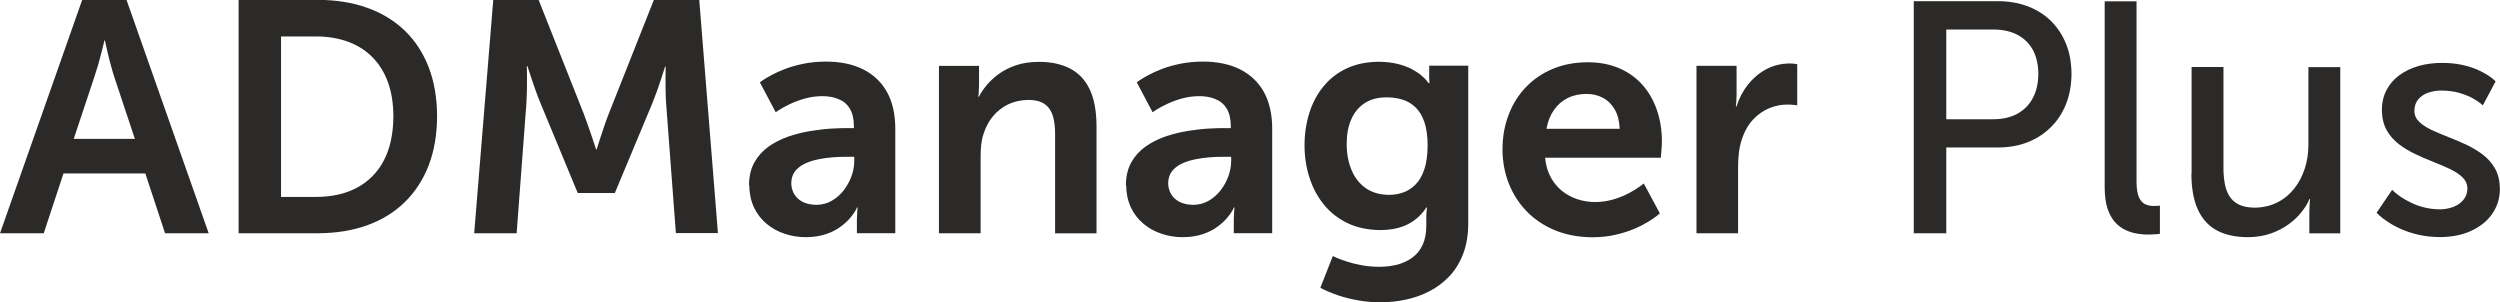 <?xml version="1.0" encoding="UTF-8"?>
<!DOCTYPE svg PUBLIC "-//W3C//DTD SVG 1.1//EN" "http://www.w3.org/Graphics/SVG/1.1/DTD/svg11.dtd">
<!-- Creator: CorelDRAW X5 -->
<svg xmlns="http://www.w3.org/2000/svg" xml:space="preserve" width="128.828mm" height="15.579mm" style="shape-rendering:geometricPrecision; text-rendering:geometricPrecision; image-rendering:optimizeQuality; fill-rule:evenodd; clip-rule:evenodd"
viewBox="0 0 26.751 3.235"
 xmlns:xlink="http://www.w3.org/1999/xlink">
 <defs>
  <style type="text/css">
   <![CDATA[
    .fil0 {fill:#2B2A29;fill-rule:nonzero}
   ]]>
  </style>
 </defs>
 <g id="Layer_x0020_1">
  <g id="_260300832">
   <path id="_260300952" class="fil0" d="M1.765 2.496l0.468 0 -0.879 -2.496 -0.475 0 -0.879 2.496 0.468 0 0.211 -0.64 0.876 0 0.211 0.64zm-0.643 -2.064c0,0.001 0.003,0.015 0.009,0.04 0.006,0.026 0.013,0.06 0.023,0.1 0.009,0.04 0.02,0.083 0.032,0.126 0.012,0.044 0.023,0.084 0.035,0.12l0.222 0.668 -0.654 0 0.222 -0.668c0.012,-0.036 0.025,-0.076 0.038,-0.12 0.012,-0.043 0.023,-0.086 0.034,-0.126 0.01,-0.04 0.018,-0.074 0.025,-0.1 0.006,-0.026 0.009,-0.04 0.009,-0.04l0.007 0zm1.431 2.064l0.851 0c0.193,-0.001 0.368,-0.029 0.524,-0.085 0.156,-0.056 0.29,-0.138 0.401,-0.246 0.111,-0.108 0.197,-0.239 0.257,-0.393 0.06,-0.155 0.09,-0.331 0.091,-0.528 -0.001,-0.197 -0.031,-0.373 -0.091,-0.527 -0.06,-0.154 -0.145,-0.284 -0.257,-0.391 -0.112,-0.107 -0.246,-0.188 -0.401,-0.243 -0.156,-0.056 -0.331,-0.084 -0.524,-0.084l-0.851 0 0 2.496zm0.454 -0.39l0 -1.716 0.373 0c0.125,0 0.239,0.019 0.34,0.055 0.101,0.037 0.189,0.091 0.262,0.164 0.073,0.073 0.129,0.162 0.168,0.268 0.039,0.106 0.059,0.229 0.059,0.368 -0.001,0.188 -0.035,0.346 -0.103,0.474 -0.067,0.128 -0.164,0.224 -0.287,0.29 -0.124,0.066 -0.27,0.098 -0.44,0.098l-0.373 0zm2.067 0.39l0.454 0 0.105 -1.396c0.002,-0.042 0.004,-0.086 0.005,-0.131 0.001,-0.045 0.001,-0.087 0.001,-0.127 -0.001,-0.039 -0.001,-0.071 -0.001,-0.096 -0.001,-0.024 -0.001,-0.037 -0.001,-0.038l0.007 0c0,0.001 0.005,0.015 0.013,0.04 0.009,0.026 0.02,0.06 0.033,0.101 0.013,0.04 0.028,0.083 0.044,0.127 0.016,0.045 0.032,0.085 0.047,0.122l0.401 0.967 0.397 0 0.404 -0.967c0.015,-0.037 0.03,-0.077 0.046,-0.121 0.015,-0.044 0.03,-0.086 0.043,-0.126 0.013,-0.04 0.024,-0.073 0.032,-0.099 0.008,-0.026 0.012,-0.04 0.012,-0.04l0.007 0c0,0.001 -0.001,0.013 -0.001,0.037 0,0.025 -0.001,0.056 -0.001,0.094 0,0.039 0,0.081 0.001,0.125 0.001,0.045 0.002,0.088 0.005,0.13l0.105 1.396 0.45 0 -0.2 -2.496 -0.485 0 -0.489 1.234c-0.014,0.038 -0.029,0.077 -0.043,0.12 -0.015,0.042 -0.028,0.081 -0.04,0.119 -0.012,0.037 -0.022,0.067 -0.029,0.091 -0.007,0.023 -0.011,0.036 -0.011,0.036l-0.007 0c0,-0.001 -0.004,-0.013 -0.012,-0.036 -0.008,-0.023 -0.018,-0.054 -0.03,-0.091 -0.012,-0.038 -0.026,-0.077 -0.041,-0.119 -0.015,-0.042 -0.029,-0.082 -0.043,-0.12l-0.489 -1.234 -0.485 0 -0.204 2.496zm2.943 -0.517c0.001,0.09 0.018,0.169 0.05,0.239 0.033,0.07 0.078,0.128 0.134,0.175 0.057,0.048 0.121,0.084 0.194,0.108 0.073,0.025 0.149,0.037 0.23,0.037 0.081,-0.001 0.152,-0.012 0.214,-0.033 0.061,-0.021 0.113,-0.047 0.155,-0.079 0.043,-0.031 0.077,-0.063 0.103,-0.094 0.026,-0.031 0.045,-0.057 0.057,-0.079 0.011,-0.021 0.017,-0.032 0.016,-0.033l0.007 0c0,0.001 -0.001,0.013 -0.004,0.037 -0.002,0.024 -0.003,0.054 -0.004,0.09l0 0.148 0.411 0 0 -1.122c-0.001,-0.152 -0.03,-0.281 -0.088,-0.387 -0.059,-0.106 -0.144,-0.187 -0.254,-0.243 -0.111,-0.056 -0.245,-0.084 -0.403,-0.084 -0.085,0.001 -0.164,0.008 -0.237,0.023 -0.072,0.015 -0.137,0.033 -0.195,0.055 -0.057,0.022 -0.107,0.044 -0.147,0.066 -0.04,0.022 -0.071,0.04 -0.093,0.055 -0.021,0.015 -0.032,0.022 -0.032,0.023l0.169 0.32c0.001,-0.001 0.014,-0.01 0.041,-0.027 0.026,-0.017 0.063,-0.037 0.109,-0.059 0.046,-0.022 0.098,-0.042 0.157,-0.059 0.059,-0.017 0.121,-0.026 0.185,-0.027 0.066,-0.001 0.125,0.009 0.177,0.03 0.052,0.02 0.093,0.053 0.122,0.1 0.03,0.046 0.045,0.109 0.046,0.187l0 0.025 -0.06 0c-0.05,-0.001 -0.11,0.001 -0.18,0.005 -0.07,0.004 -0.145,0.013 -0.225,0.026 -0.08,0.013 -0.158,0.033 -0.236,0.059 -0.077,0.027 -0.148,0.063 -0.211,0.107 -0.063,0.045 -0.114,0.101 -0.152,0.168 -0.038,0.067 -0.057,0.148 -0.059,0.243zm0.45 -0.021c0.001,-0.05 0.014,-0.091 0.04,-0.125 0.026,-0.033 0.061,-0.061 0.104,-0.081 0.043,-0.021 0.091,-0.036 0.144,-0.047 0.052,-0.011 0.105,-0.018 0.159,-0.022 0.054,-0.004 0.104,-0.006 0.15,-0.005l0.077 0 0 0.042c0,0.055 -0.01,0.11 -0.03,0.166 -0.02,0.055 -0.048,0.105 -0.084,0.152 -0.036,0.046 -0.079,0.083 -0.128,0.111 -0.049,0.028 -0.103,0.042 -0.162,0.043 -0.061,-0.001 -0.111,-0.012 -0.151,-0.033 -0.04,-0.022 -0.07,-0.05 -0.09,-0.086 -0.019,-0.035 -0.029,-0.073 -0.029,-0.113zm1.579 0.538l0.447 0 0 -0.823c0,-0.042 0.002,-0.083 0.006,-0.124 0.005,-0.04 0.013,-0.079 0.025,-0.115 0.022,-0.072 0.056,-0.135 0.101,-0.19 0.045,-0.054 0.1,-0.097 0.164,-0.128 0.064,-0.03 0.137,-0.046 0.216,-0.047 0.076,0.001 0.134,0.016 0.175,0.046 0.042,0.03 0.07,0.073 0.087,0.128 0.016,0.054 0.023,0.118 0.023,0.192l0 1.062 0.443 0 0 -1.153c-0.001,-0.158 -0.025,-0.287 -0.073,-0.388 -0.048,-0.101 -0.118,-0.175 -0.211,-0.223 -0.093,-0.048 -0.205,-0.072 -0.338,-0.071 -0.09,0.001 -0.171,0.013 -0.241,0.037 -0.07,0.024 -0.132,0.055 -0.183,0.093 -0.052,0.038 -0.096,0.079 -0.131,0.121 -0.035,0.043 -0.062,0.083 -0.081,0.122l-0.007 0c0,-0.001 0.001,-0.013 0.004,-0.036 0.002,-0.023 0.003,-0.052 0.004,-0.087l0 -0.207 -0.429 0 0 1.793zm2.004 -0.517c0.001,0.09 0.018,0.169 0.05,0.239 0.033,0.07 0.078,0.128 0.134,0.175 0.057,0.048 0.121,0.084 0.194,0.108 0.073,0.025 0.149,0.037 0.23,0.037 0.081,-0.001 0.152,-0.012 0.214,-0.033 0.061,-0.021 0.113,-0.047 0.155,-0.079 0.043,-0.031 0.077,-0.063 0.103,-0.094 0.026,-0.031 0.045,-0.057 0.057,-0.079 0.011,-0.021 0.017,-0.032 0.016,-0.033l0.007 0c0,0.001 -0.001,0.013 -0.004,0.037 -0.002,0.024 -0.003,0.054 -0.004,0.09l0 0.148 0.411 0 0 -1.122c-0.001,-0.152 -0.03,-0.281 -0.088,-0.387 -0.059,-0.106 -0.144,-0.187 -0.254,-0.243 -0.111,-0.056 -0.245,-0.084 -0.403,-0.084 -0.085,0.001 -0.164,0.008 -0.237,0.023 -0.072,0.015 -0.137,0.033 -0.195,0.055 -0.057,0.022 -0.107,0.044 -0.147,0.066 -0.04,0.022 -0.071,0.04 -0.093,0.055 -0.021,0.015 -0.032,0.022 -0.032,0.023l0.169 0.32c0.001,-0.001 0.014,-0.01 0.041,-0.027 0.026,-0.017 0.063,-0.037 0.109,-0.059 0.046,-0.022 0.098,-0.042 0.157,-0.059 0.059,-0.017 0.121,-0.026 0.185,-0.027 0.066,-0.001 0.125,0.009 0.177,0.03 0.052,0.02 0.093,0.053 0.122,0.1 0.03,0.046 0.045,0.109 0.046,0.187l0 0.025 -0.06 0c-0.05,-0.001 -0.11,0.001 -0.18,0.005 -0.07,0.004 -0.145,0.013 -0.225,0.026 -0.08,0.013 -0.158,0.033 -0.236,0.059 -0.077,0.027 -0.148,0.063 -0.211,0.107 -0.063,0.045 -0.114,0.101 -0.152,0.168 -0.038,0.067 -0.057,0.148 -0.059,0.243zm0.45 -0.021c0.001,-0.05 0.014,-0.091 0.04,-0.125 0.026,-0.033 0.061,-0.061 0.104,-0.081 0.043,-0.021 0.091,-0.036 0.144,-0.047 0.052,-0.011 0.105,-0.018 0.159,-0.022 0.054,-0.004 0.104,-0.006 0.15,-0.005l0.077 0 0 0.042c0,0.055 -0.01,0.11 -0.03,0.166 -0.02,0.055 -0.048,0.105 -0.084,0.152 -0.036,0.046 -0.079,0.083 -0.128,0.111 -0.049,0.028 -0.103,0.042 -0.162,0.043 -0.061,-0.001 -0.111,-0.012 -0.151,-0.033 -0.04,-0.022 -0.07,-0.05 -0.09,-0.086 -0.019,-0.035 -0.029,-0.073 -0.029,-0.113zm1.762 0.781l-0.134 0.341c0.058,0.03 0.122,0.057 0.192,0.081 0.07,0.023 0.142,0.041 0.218,0.054 0.076,0.013 0.151,0.02 0.227,0.02 0.094,0 0.187,-0.009 0.278,-0.029 0.091,-0.019 0.177,-0.05 0.257,-0.092 0.08,-0.042 0.151,-0.096 0.213,-0.162 0.062,-0.067 0.11,-0.147 0.145,-0.24 0.035,-0.094 0.053,-0.202 0.053,-0.325l0 -1.684 -0.418 0 0 0.137c0,0.014 0.001,0.026 0.002,0.035 0.001,0.009 0.002,0.013 0.002,0.014l-0.011 0c0,-0.001 -0.006,-0.009 -0.018,-0.024 -0.012,-0.015 -0.031,-0.034 -0.057,-0.056 -0.026,-0.023 -0.06,-0.045 -0.101,-0.068 -0.042,-0.022 -0.092,-0.041 -0.151,-0.056 -0.059,-0.015 -0.127,-0.023 -0.205,-0.024 -0.13,0.001 -0.243,0.024 -0.342,0.07 -0.099,0.046 -0.182,0.11 -0.249,0.192 -0.067,0.081 -0.118,0.176 -0.152,0.284 -0.034,0.108 -0.052,0.224 -0.052,0.348 0,0.124 0.018,0.24 0.054,0.349 0.035,0.109 0.087,0.205 0.156,0.289 0.069,0.083 0.153,0.149 0.253,0.196 0.1,0.047 0.214,0.071 0.342,0.073 0.119,0 0.219,-0.021 0.3,-0.062 0.081,-0.041 0.147,-0.101 0.199,-0.18l0.007 0c0,0.001 -0.001,0.005 -0.002,0.015 -0.001,0.01 -0.002,0.022 -0.004,0.036 -0.001,0.015 -0.002,0.029 -0.002,0.043l0 0.105c-0.001,0.08 -0.014,0.148 -0.04,0.203 -0.026,0.056 -0.063,0.1 -0.11,0.135 -0.047,0.034 -0.101,0.059 -0.161,0.075 -0.061,0.015 -0.126,0.023 -0.195,0.023 -0.068,-0.001 -0.132,-0.006 -0.192,-0.018 -0.06,-0.011 -0.113,-0.025 -0.158,-0.04 -0.046,-0.015 -0.081,-0.028 -0.107,-0.04 -0.026,-0.012 -0.039,-0.018 -0.039,-0.018zm0.598 -0.654c-0.096,-0.001 -0.178,-0.025 -0.245,-0.071 -0.067,-0.047 -0.118,-0.111 -0.152,-0.193 -0.035,-0.081 -0.053,-0.175 -0.053,-0.28 0,-0.101 0.016,-0.189 0.049,-0.264 0.033,-0.075 0.08,-0.132 0.143,-0.173 0.063,-0.041 0.139,-0.062 0.23,-0.062 0.061,-0.001 0.118,0.007 0.172,0.023 0.053,0.016 0.1,0.043 0.141,0.082 0.041,0.039 0.073,0.091 0.096,0.158 0.023,0.067 0.035,0.152 0.035,0.253 -0.001,0.101 -0.012,0.185 -0.035,0.253 -0.023,0.068 -0.053,0.122 -0.093,0.162 -0.039,0.04 -0.083,0.069 -0.132,0.086 -0.049,0.018 -0.101,0.026 -0.155,0.026zm1.217 -0.485c0.001,0.128 0.023,0.249 0.067,0.362 0.045,0.113 0.108,0.213 0.192,0.299 0.084,0.087 0.185,0.154 0.303,0.203 0.119,0.049 0.253,0.074 0.401,0.075 0.09,-0.001 0.172,-0.009 0.247,-0.027 0.074,-0.017 0.141,-0.038 0.2,-0.063 0.059,-0.025 0.108,-0.051 0.149,-0.076 0.04,-0.025 0.071,-0.046 0.093,-0.063 0.022,-0.018 0.032,-0.026 0.032,-0.027l-0.172 -0.32c0,0.001 -0.009,0.008 -0.026,0.021 -0.018,0.013 -0.042,0.029 -0.073,0.049 -0.031,0.019 -0.069,0.039 -0.111,0.059 -0.043,0.019 -0.09,0.036 -0.142,0.049 -0.052,0.013 -0.107,0.02 -0.165,0.021 -0.067,0 -0.131,-0.01 -0.193,-0.03 -0.062,-0.021 -0.117,-0.05 -0.166,-0.09 -0.049,-0.04 -0.09,-0.089 -0.121,-0.148 -0.032,-0.059 -0.051,-0.128 -0.059,-0.206l1.238 0c0,-0.001 0.001,-0.007 0.002,-0.019 0.001,-0.013 0.002,-0.028 0.004,-0.047 0.001,-0.019 0.002,-0.038 0.004,-0.057 0.001,-0.019 0.002,-0.036 0.002,-0.049 0,-0.12 -0.017,-0.23 -0.052,-0.333 -0.034,-0.103 -0.085,-0.193 -0.152,-0.27 -0.067,-0.077 -0.15,-0.138 -0.249,-0.181 -0.099,-0.043 -0.213,-0.066 -0.342,-0.066 -0.134,0.001 -0.257,0.023 -0.368,0.069 -0.111,0.045 -0.207,0.11 -0.288,0.193 -0.081,0.083 -0.144,0.182 -0.188,0.297 -0.045,0.115 -0.067,0.241 -0.067,0.38zm0.471 -0.222c0.014,-0.078 0.04,-0.144 0.079,-0.2 0.039,-0.056 0.087,-0.098 0.146,-0.128 0.059,-0.03 0.127,-0.045 0.203,-0.045 0.066,0 0.125,0.014 0.178,0.043 0.052,0.028 0.094,0.07 0.125,0.125 0.032,0.055 0.049,0.124 0.052,0.205l-0.784 0zm1.603 1.118l0.447 0 0 -0.71c0,-0.053 0.003,-0.104 0.009,-0.152 0.006,-0.049 0.016,-0.096 0.03,-0.139 0.029,-0.089 0.07,-0.161 0.122,-0.216 0.052,-0.056 0.111,-0.096 0.175,-0.122 0.064,-0.026 0.128,-0.039 0.192,-0.038 0.03,0 0.056,0.001 0.075,0.004 0.02,0.002 0.03,0.003 0.03,0.004l0 -0.44c-0.001,-0.001 -0.009,-0.002 -0.025,-0.004 -0.016,-0.002 -0.035,-0.004 -0.056,-0.004 -0.092,0.001 -0.176,0.022 -0.251,0.062 -0.076,0.041 -0.141,0.096 -0.196,0.165 -0.054,0.069 -0.095,0.147 -0.122,0.234l-0.007 0c0,-0.001 0.001,-0.006 0.002,-0.018 0.001,-0.012 0.002,-0.027 0.004,-0.046 0.001,-0.019 0.002,-0.04 0.002,-0.063l0 -0.309 -0.429 0 0 1.793z"/>
   <path id="_260300880" class="fil0" d="M20.478 2.496l0.348 0 0 -0.918 0.559 0c0.114,-0.001 0.219,-0.019 0.314,-0.057 0.095,-0.038 0.177,-0.091 0.247,-0.161 0.07,-0.069 0.124,-0.152 0.162,-0.248 0.038,-0.096 0.057,-0.203 0.058,-0.322 -0.001,-0.118 -0.02,-0.225 -0.058,-0.32 -0.039,-0.096 -0.093,-0.177 -0.162,-0.246 -0.07,-0.068 -0.152,-0.12 -0.247,-0.156 -0.095,-0.036 -0.2,-0.055 -0.314,-0.055l-0.907 0 0 2.482zm0.348 -1.22l0 -0.96 0.506 0c0.099,0 0.184,0.019 0.256,0.057 0.071,0.037 0.126,0.091 0.165,0.162 0.038,0.071 0.057,0.156 0.058,0.256 -0.001,0.1 -0.02,0.186 -0.059,0.258 -0.038,0.073 -0.094,0.128 -0.165,0.168 -0.072,0.039 -0.158,0.059 -0.258,0.059l-0.503 0zm1.695 0.735c0.001,0.089 0.011,0.164 0.031,0.223 0.021,0.06 0.047,0.108 0.081,0.145 0.034,0.037 0.072,0.064 0.114,0.084 0.042,0.019 0.084,0.031 0.128,0.038 0.044,0.007 0.085,0.01 0.124,0.009 0.031,-0.001 0.057,-0.002 0.079,-0.004 0.022,-0.002 0.033,-0.004 0.034,-0.004l0 -0.302c-0.001,0 -0.006,0.001 -0.018,0.002 -0.011,0.001 -0.025,0.002 -0.042,0.002 -0.036,0.001 -0.067,-0.005 -0.096,-0.018 -0.029,-0.013 -0.051,-0.038 -0.068,-0.074 -0.017,-0.037 -0.025,-0.09 -0.026,-0.161l0 -1.937 -0.341 0 0 1.997zm0.928 -0.155c0,0.157 0.023,0.285 0.069,0.386 0.046,0.101 0.114,0.175 0.204,0.224 0.09,0.048 0.202,0.072 0.336,0.072 0.087,-0.001 0.166,-0.014 0.239,-0.039 0.072,-0.025 0.136,-0.058 0.192,-0.099 0.055,-0.04 0.102,-0.084 0.139,-0.132 0.038,-0.047 0.066,-0.093 0.084,-0.138l0.007 0c0,0.001 -0.001,0.013 -0.004,0.038 -0.002,0.024 -0.003,0.055 -0.004,0.093l0 0.236 0.331 0 0 -1.779 -0.341 0 0 0.833c0,0.088 -0.013,0.173 -0.039,0.253 -0.026,0.08 -0.063,0.152 -0.113,0.214 -0.05,0.063 -0.11,0.113 -0.181,0.148 -0.071,0.036 -0.152,0.055 -0.243,0.056 -0.071,-0.001 -0.128,-0.012 -0.172,-0.035 -0.044,-0.023 -0.078,-0.055 -0.101,-0.094 -0.023,-0.04 -0.04,-0.087 -0.048,-0.141 -0.009,-0.053 -0.013,-0.111 -0.012,-0.173l0 -1.062 -0.341 0 0 1.139zm1.983 0.422c0,0.001 0.009,0.01 0.028,0.027 0.019,0.018 0.047,0.039 0.084,0.064 0.037,0.026 0.083,0.052 0.137,0.077 0.055,0.025 0.117,0.047 0.189,0.064 0.071,0.017 0.15,0.026 0.237,0.027 0.131,-0.001 0.244,-0.023 0.34,-0.069 0.096,-0.045 0.17,-0.105 0.223,-0.183 0.053,-0.078 0.08,-0.166 0.08,-0.265 -0.001,-0.083 -0.018,-0.154 -0.05,-0.213 -0.033,-0.059 -0.077,-0.11 -0.131,-0.151 -0.055,-0.042 -0.114,-0.077 -0.179,-0.108 -0.065,-0.03 -0.13,-0.057 -0.195,-0.083 -0.065,-0.025 -0.124,-0.05 -0.179,-0.076 -0.054,-0.025 -0.098,-0.055 -0.131,-0.087 -0.033,-0.032 -0.05,-0.071 -0.05,-0.116 0.001,-0.052 0.015,-0.093 0.043,-0.125 0.028,-0.032 0.064,-0.056 0.108,-0.07 0.044,-0.015 0.091,-0.022 0.141,-0.022 0.07,0.001 0.133,0.009 0.188,0.025 0.054,0.016 0.1,0.034 0.138,0.054 0.038,0.021 0.066,0.039 0.085,0.055 0.019,0.015 0.029,0.023 0.029,0.025l0.137 -0.257c0,-0.001 -0.008,-0.008 -0.022,-0.021 -0.015,-0.013 -0.037,-0.029 -0.067,-0.049 -0.03,-0.019 -0.068,-0.039 -0.114,-0.059 -0.046,-0.019 -0.099,-0.036 -0.161,-0.049 -0.062,-0.013 -0.132,-0.02 -0.21,-0.02 -0.089,0 -0.173,0.011 -0.25,0.033 -0.078,0.022 -0.146,0.055 -0.205,0.098 -0.059,0.043 -0.105,0.096 -0.138,0.159 -0.033,0.063 -0.05,0.135 -0.05,0.216 0.001,0.082 0.018,0.153 0.05,0.212 0.033,0.059 0.077,0.109 0.131,0.151 0.054,0.042 0.114,0.077 0.179,0.108 0.065,0.03 0.13,0.059 0.195,0.084 0.065,0.025 0.124,0.051 0.179,0.077 0.054,0.026 0.098,0.056 0.131,0.089 0.033,0.033 0.05,0.073 0.05,0.119 -0.001,0.048 -0.015,0.088 -0.044,0.121 -0.028,0.033 -0.064,0.058 -0.109,0.075 -0.045,0.016 -0.092,0.025 -0.142,0.025 -0.062,-0.001 -0.12,-0.008 -0.172,-0.022 -0.053,-0.013 -0.1,-0.031 -0.141,-0.052 -0.042,-0.021 -0.077,-0.04 -0.107,-0.061 -0.029,-0.021 -0.052,-0.038 -0.067,-0.052 -0.015,-0.014 -0.023,-0.021 -0.023,-0.022l-0.165 0.243z"/>
  </g>
 </g>
</svg>
